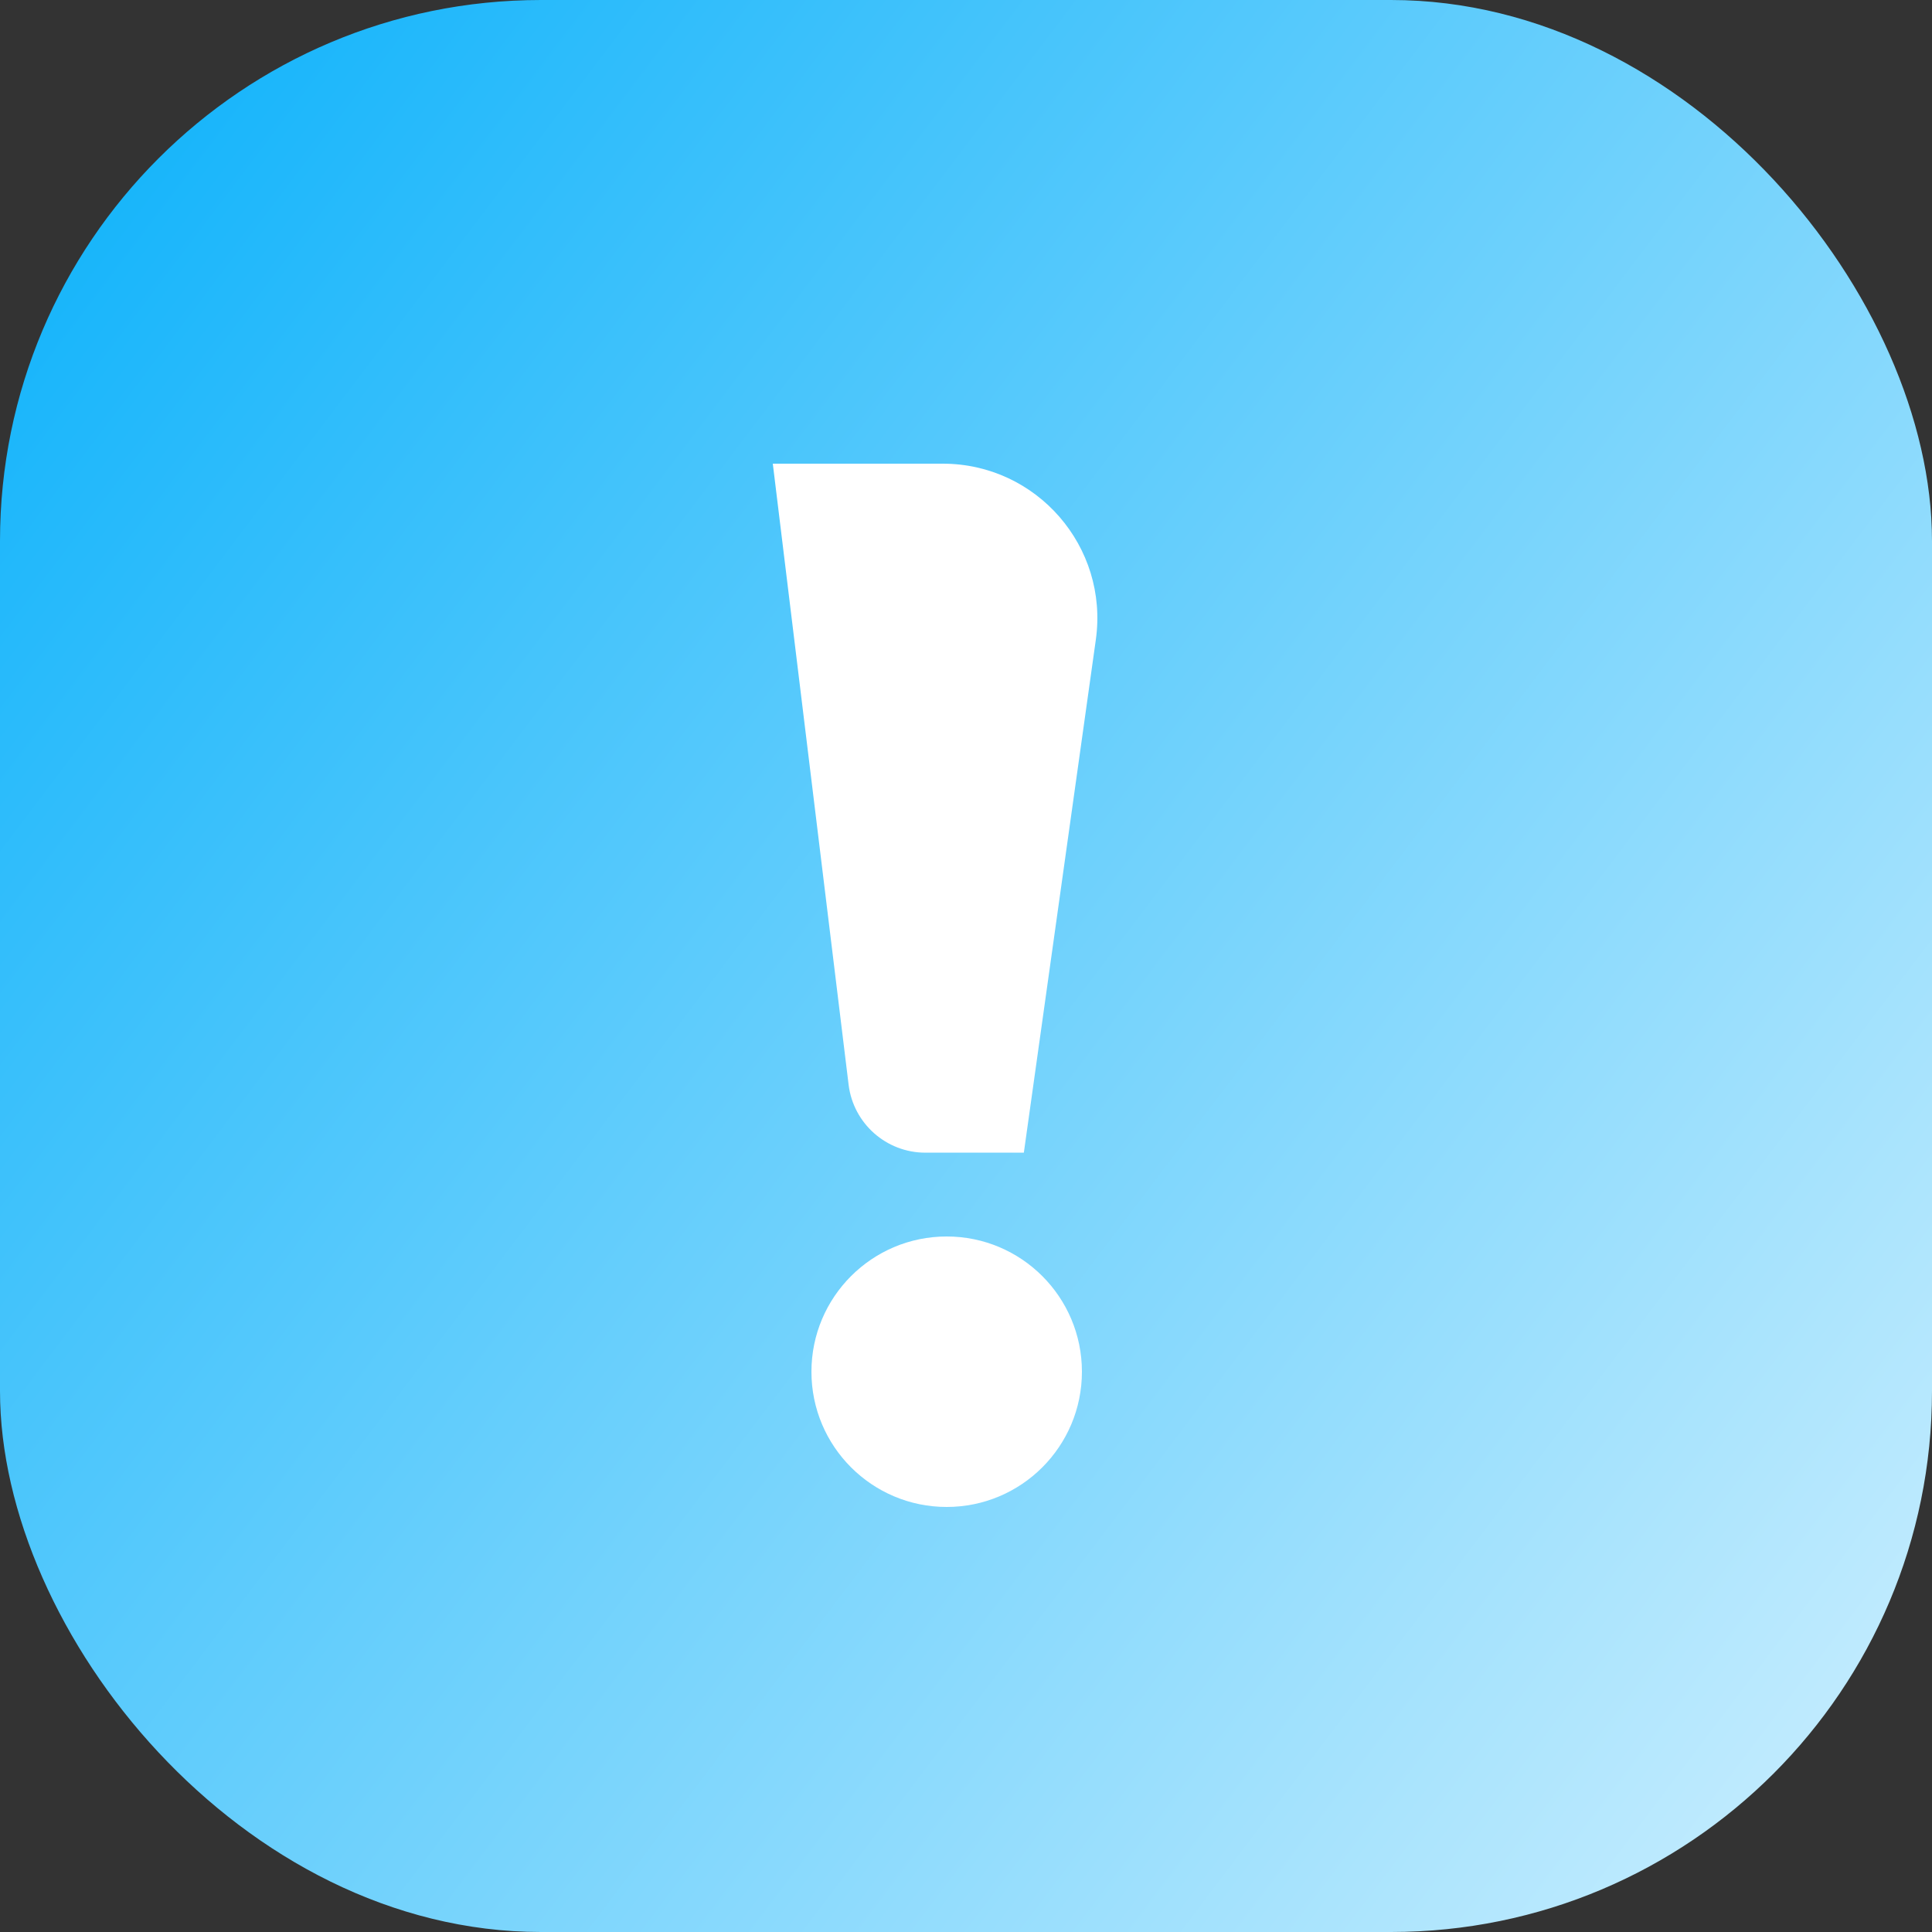 <?xml version="1.0" encoding="UTF-8"?> <svg xmlns="http://www.w3.org/2000/svg" width="50" height="50" viewBox="0 0 50 50" fill="none"><rect x="0" y="0" width="50" height="50" fill="#333333" stroke="none"/><rect width="50" height="50" rx="14" fill="url(#paint0_linear_1567_9)"></rect><path d="M20 12H24.399C26.83 12 28.698 14.149 28.36 16.556L26.497 29.831H23.948C22.937 29.831 22.085 29.076 21.962 28.073L20 12Z" fill="white"></path><circle cx="24.5" cy="35.5" r="3.5" fill="white"></circle><defs><linearGradient id="paint0_linear_1567_9" x1="-5.5" y1="2.5" x2="66.5" y2="57" gradientUnits="userSpaceOnUse"><stop stop-color="#01AEFA"></stop><stop offset="1" stop-color="white"></stop></linearGradient></defs></svg> 